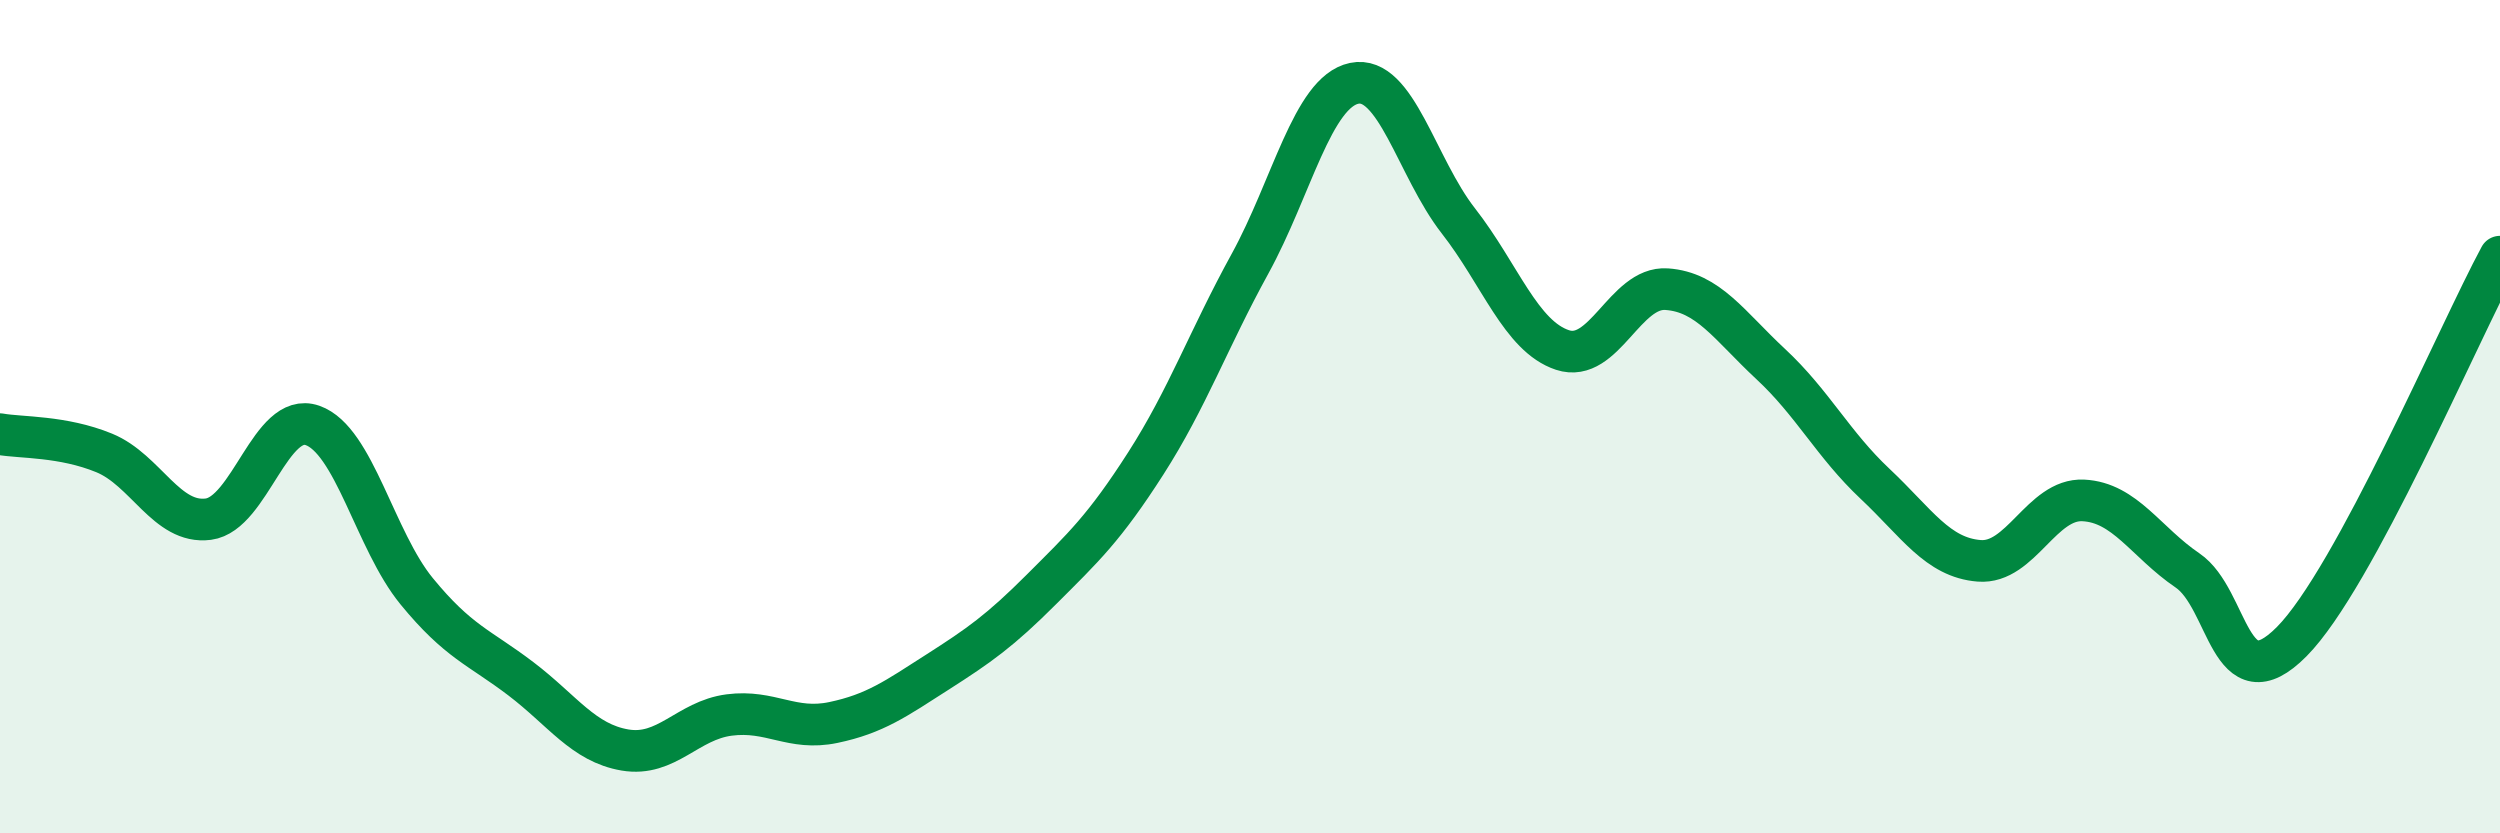 
    <svg width="60" height="20" viewBox="0 0 60 20" xmlns="http://www.w3.org/2000/svg">
      <path
        d="M 0,10.42 C 0.5,10.51 1.5,10.46 2.5,10.87 C 3.5,11.28 4,12.59 5,12.46 C 6,12.33 6.5,9.86 7.5,10.21 C 8.5,10.56 9,12.97 10,14.19 C 11,15.41 11.5,15.53 12.5,16.29 C 13.5,17.05 14,17.83 15,18 C 16,18.17 16.5,17.29 17.5,17.16 C 18.5,17.03 19,17.55 20,17.34 C 21,17.13 21.5,16.77 22.5,16.13 C 23.5,15.49 24,15.14 25,14.14 C 26,13.14 26.5,12.68 27.5,11.12 C 28.5,9.56 29,8.15 30,6.33 C 31,4.51 31.5,2.21 32.5,2 C 33.5,1.79 34,4.02 35,5.3 C 36,6.58 36.5,8.07 37.5,8.4 C 38.5,8.73 39,6.87 40,6.94 C 41,7.01 41.5,7.81 42.5,8.74 C 43.5,9.67 44,10.67 45,11.61 C 46,12.55 46.5,13.38 47.5,13.46 C 48.5,13.54 49,11.96 50,12.01 C 51,12.06 51.5,13.01 52.5,13.69 C 53.5,14.37 53.5,16.91 55,15.4 C 56.5,13.89 59,8.01 60,6.16L60 20L0 20Z"
        fill="#008740"
        opacity="0.1"
        stroke-linecap="round"
        stroke-linejoin="round"
      />
      <path
        d="M 0,10.42 C 0.5,10.51 1.5,10.46 2.5,10.87 C 3.5,11.28 4,12.59 5,12.46 C 6,12.33 6.5,9.86 7.5,10.21 C 8.5,10.56 9,12.97 10,14.19 C 11,15.41 11.5,15.53 12.5,16.29 C 13.5,17.05 14,17.83 15,18 C 16,18.17 16.5,17.29 17.5,17.16 C 18.5,17.03 19,17.55 20,17.34 C 21,17.13 21.5,16.77 22.5,16.13 C 23.5,15.49 24,15.14 25,14.14 C 26,13.14 26.5,12.68 27.5,11.12 C 28.5,9.56 29,8.15 30,6.33 C 31,4.51 31.5,2.21 32.5,2 C 33.5,1.79 34,4.02 35,5.3 C 36,6.58 36.5,8.07 37.5,8.4 C 38.5,8.73 39,6.87 40,6.94 C 41,7.01 41.5,7.81 42.5,8.74 C 43.5,9.67 44,10.67 45,11.61 C 46,12.55 46.5,13.38 47.5,13.46 C 48.5,13.54 49,11.96 50,12.01 C 51,12.06 51.5,13.01 52.5,13.69 C 53.5,14.37 53.5,16.91 55,15.4 C 56.5,13.89 59,8.01 60,6.16"
        stroke="#008740"
        stroke-width="1"
        fill="none"
        stroke-linecap="round"
        stroke-linejoin="round"
      />
    </svg>
  